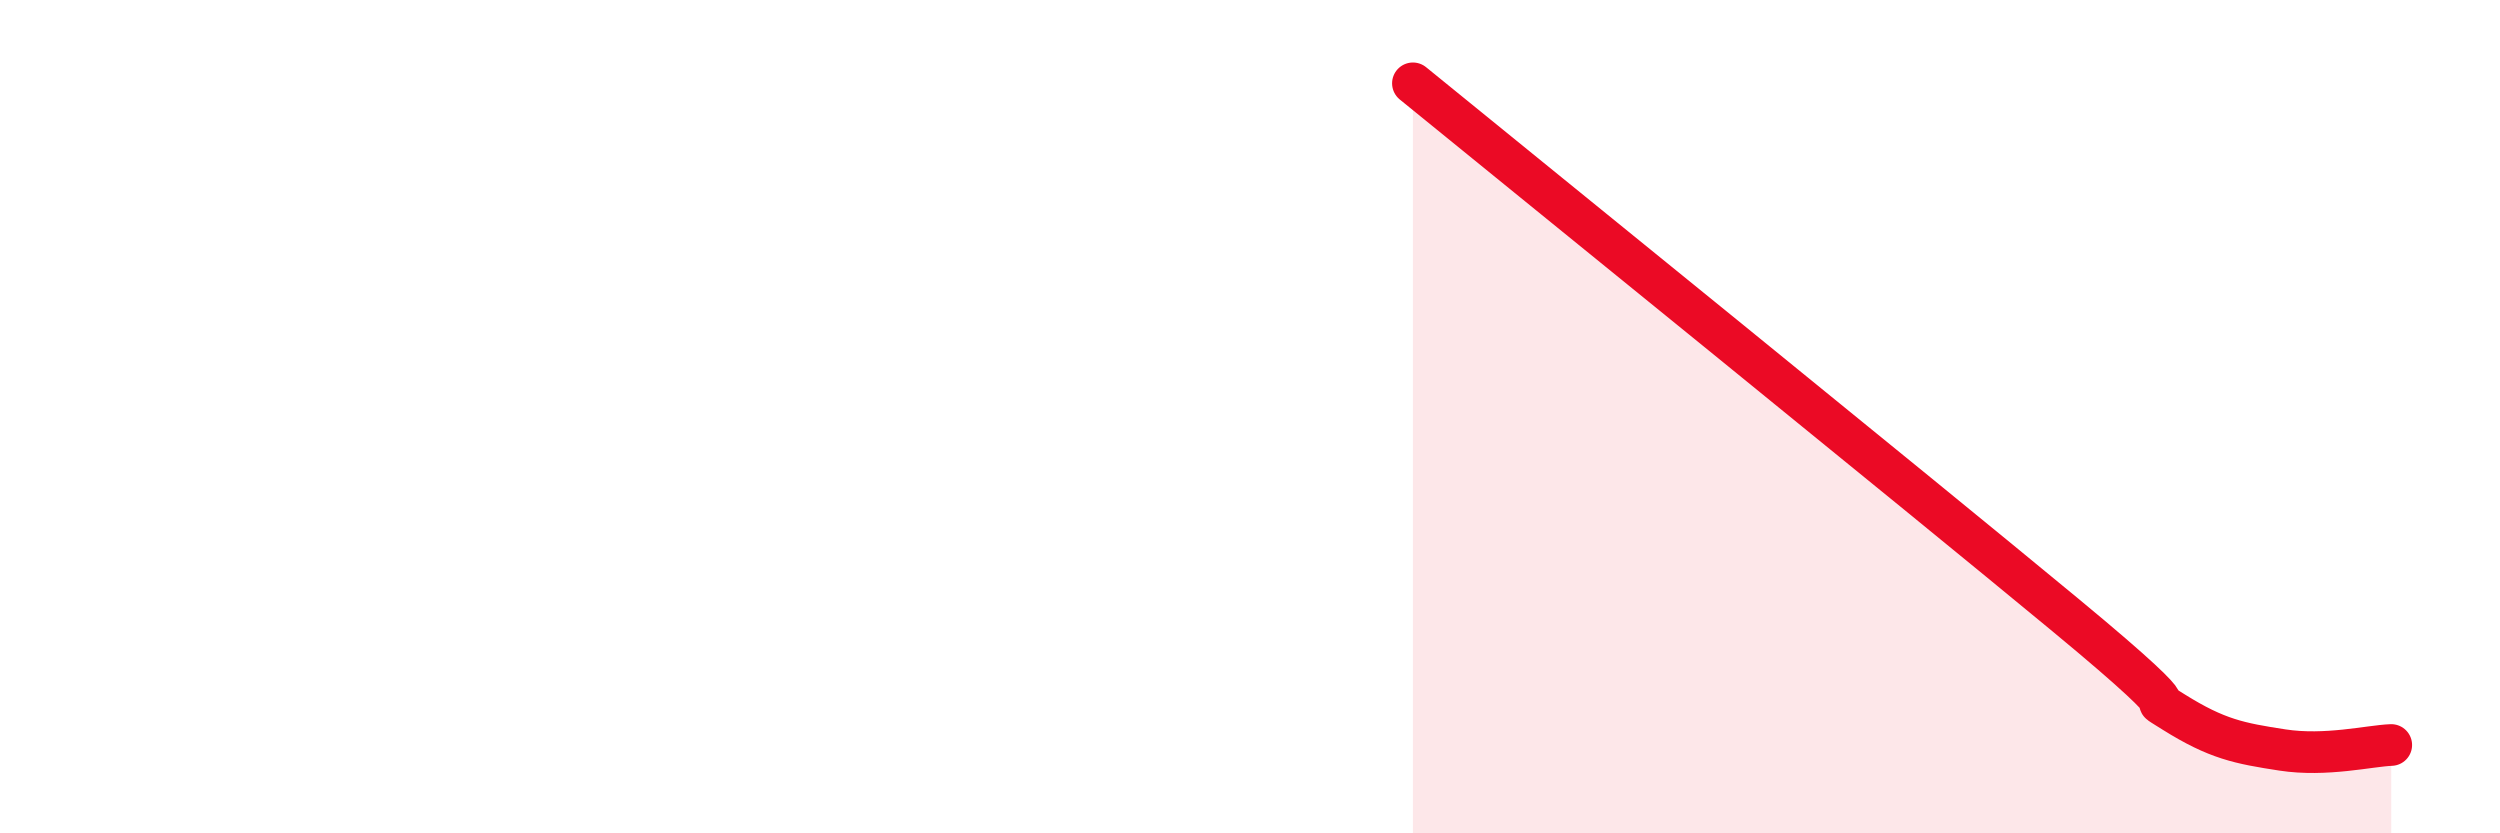 
    <svg width="60" height="20" viewBox="0 0 60 20" xmlns="http://www.w3.org/2000/svg">
      <path
        d="M 33.91,2 C 37.04,4.55 45.92,11.74 49.57,14.76 C 53.22,17.78 51.13,16.44 52.17,17.09 C 53.21,17.74 53.74,17.84 54.78,18 C 55.82,18.16 56.87,17.9 57.39,17.88L57.39 20L33.91 20Z"
        fill="#EB0A25"
        opacity="0.1"
        stroke-linecap="round"
        stroke-linejoin="round"
      />
      <path
        d="M 33.91,2 C 37.04,4.55 45.92,11.74 49.57,14.76 C 53.22,17.78 51.13,16.44 52.17,17.09 C 53.21,17.74 53.74,17.84 54.78,18 C 55.82,18.16 56.87,17.9 57.39,17.88"
        stroke="#EB0A25"
        stroke-width="1"
        fill="none"
        stroke-linecap="round"
        stroke-linejoin="round"
      />
    </svg>
  